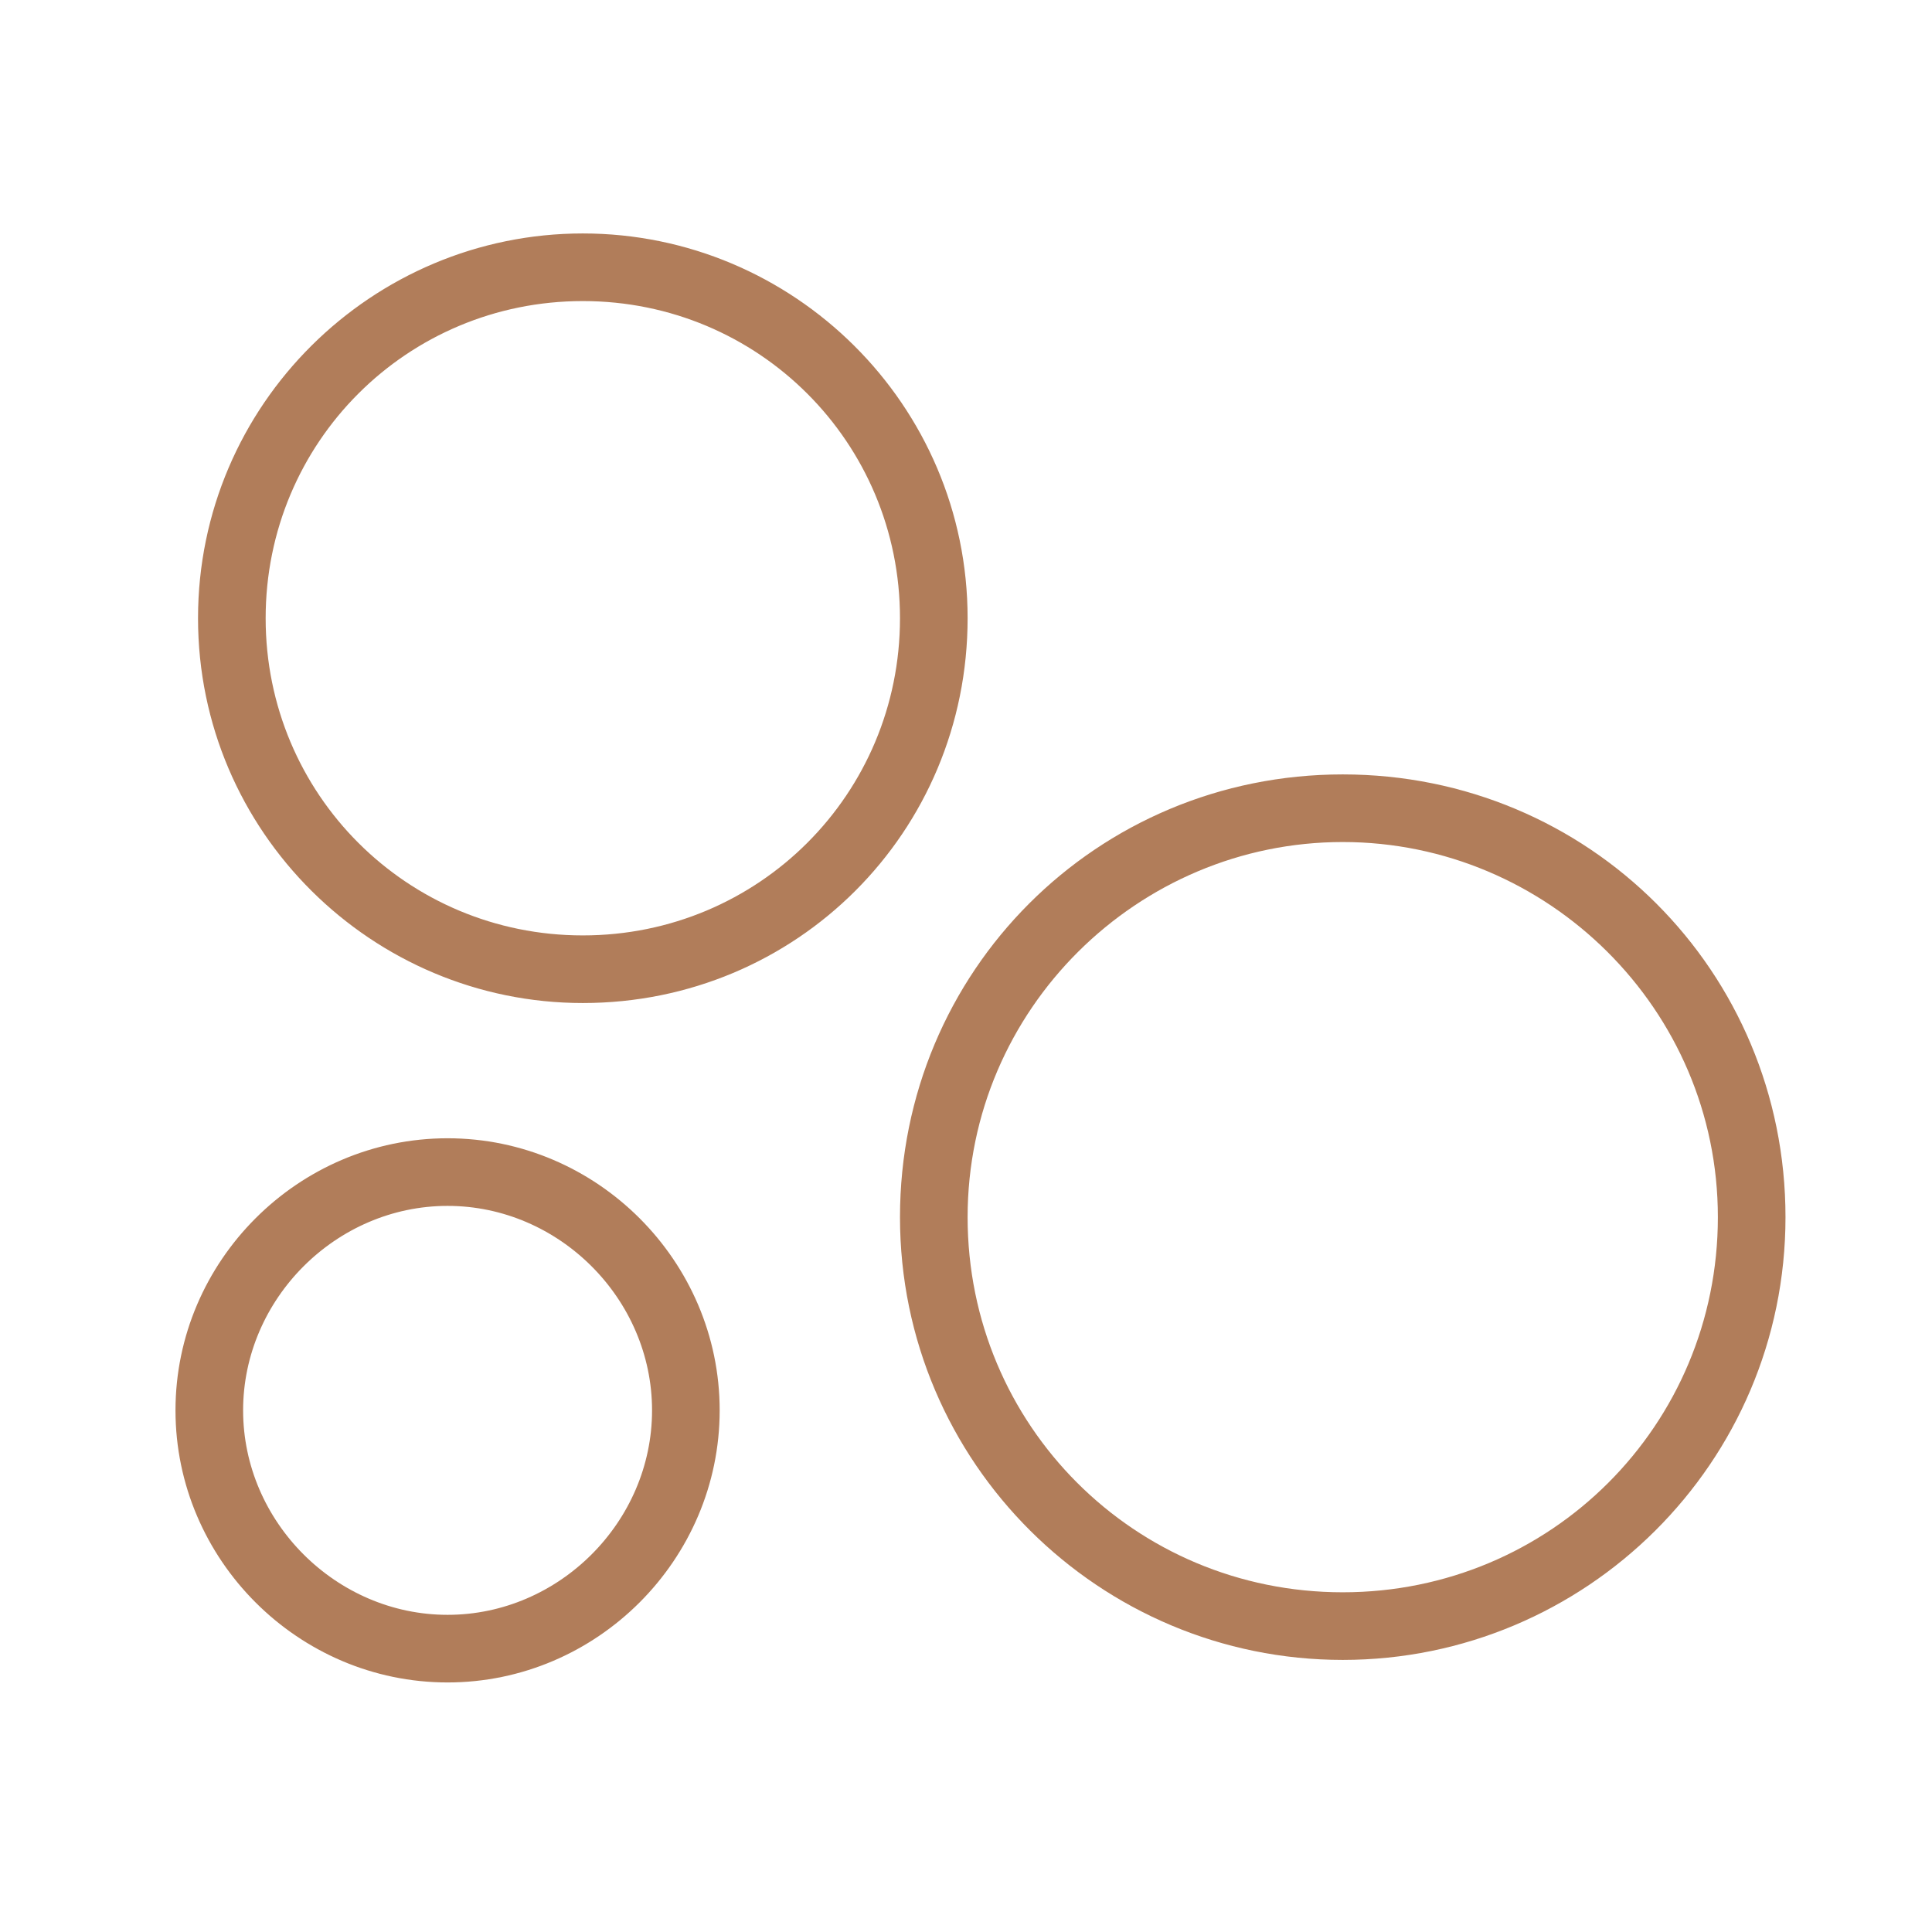 <?xml version="1.0" encoding="utf-8"?>
<!-- Generator: Adobe Illustrator 26.3.1, SVG Export Plug-In . SVG Version: 6.00 Build 0)  -->
<svg version="1.1" id="Calque_4" xmlns="http://www.w3.org/2000/svg" xmlns:xlink="http://www.w3.org/1999/xlink" x="0px" y="0px"
	 viewBox="0 0 60 60" style="enable-background:new 0 0 60 60;" xml:space="preserve">
<style type="text/css">
	.st0{fill:#B17D5A;stroke:#B17D5A;stroke-width:0.5;stroke-miterlimit:10;}
</style>
<path class="st0" d="M18.1,30.9c-6.4,0-11.7-5.2-11.7-11.7S11.7,7.5,18.1,7.5s11.7,5.2,11.7,11.7S24.6,30.9,18.1,30.9z M18.1,9.1
	C12.5,9.1,8,13.6,8,19.2s4.5,10.1,10.1,10.1s10.1-4.5,10.1-10.1S23.7,9.1,18.1,9.1z"/>
<path class="st0" d="M41.7,51.3c-7.4,0-13.5-6-13.5-13.5s6-13.5,13.5-13.5s13.5,6,13.5,13.5S49.1,51.3,41.7,51.3z M41.7,25.9
	c-6.5,0-11.9,5.3-11.9,11.9s5.3,11.9,11.9,11.9s11.9-5.3,11.9-11.9S48.2,25.9,41.7,25.9z"/>
<path class="st0" d="M13.9,52c-4.5,0-8.2-3.7-8.2-8.2s3.7-8.2,8.2-8.2s8.2,3.7,8.2,8.2S18.4,52,13.9,52z M13.9,37.2
	c-3.6,0-6.6,3-6.6,6.6s3,6.6,6.6,6.6s6.6-3,6.6-6.6S17.5,37.2,13.9,37.2z"/>
</svg>
